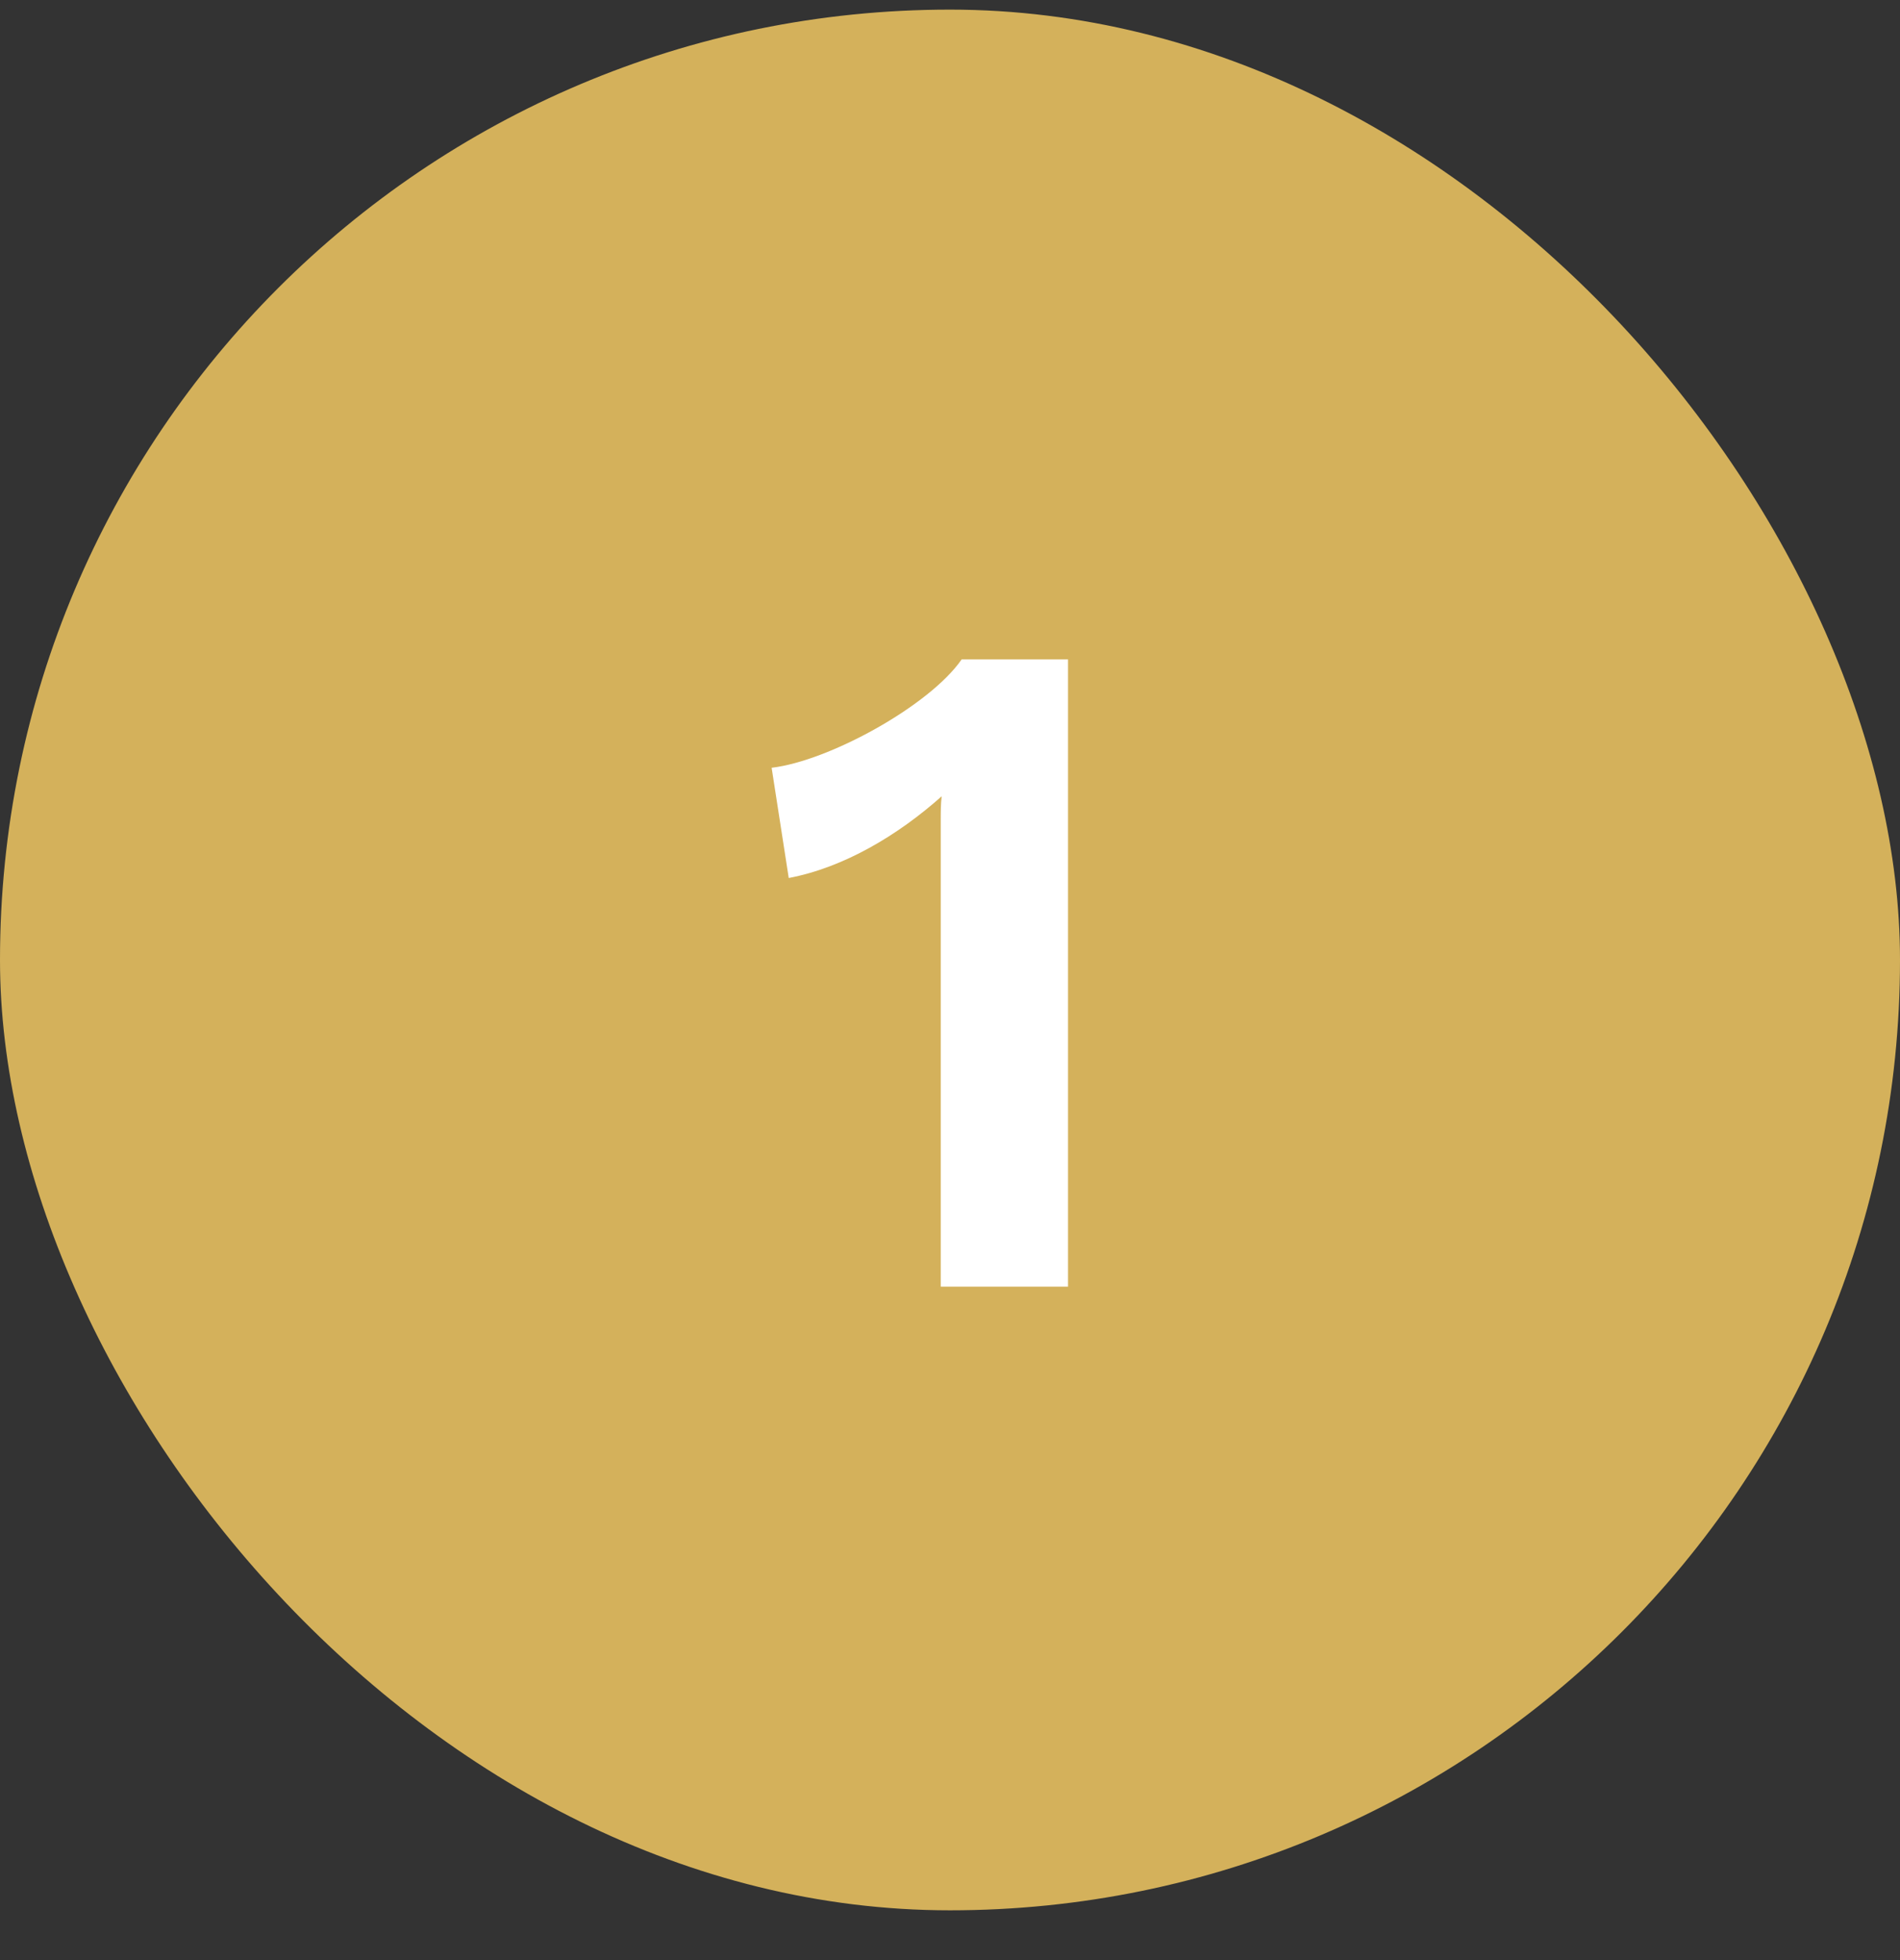 <svg width='32' height='33' viewBox='0 0 32 33' fill='none' xmlns='http://www.w3.org/2000/svg'><rect x="0" y="0" width="32" height="33" fill="#333333" stroke="none"/><rect y='0.162' width='32' height='32' rx='16' fill='#D4B15B'/><path d='M16.196 11.102H17.988V21.662H15.844V13.79C15.844 13.662 15.844 13.534 15.86 13.406C15.124 14.062 14.212 14.606 13.284 14.782L12.996 12.926C13.956 12.814 15.652 11.886 16.196 11.102Z' fill='white'/></svg>